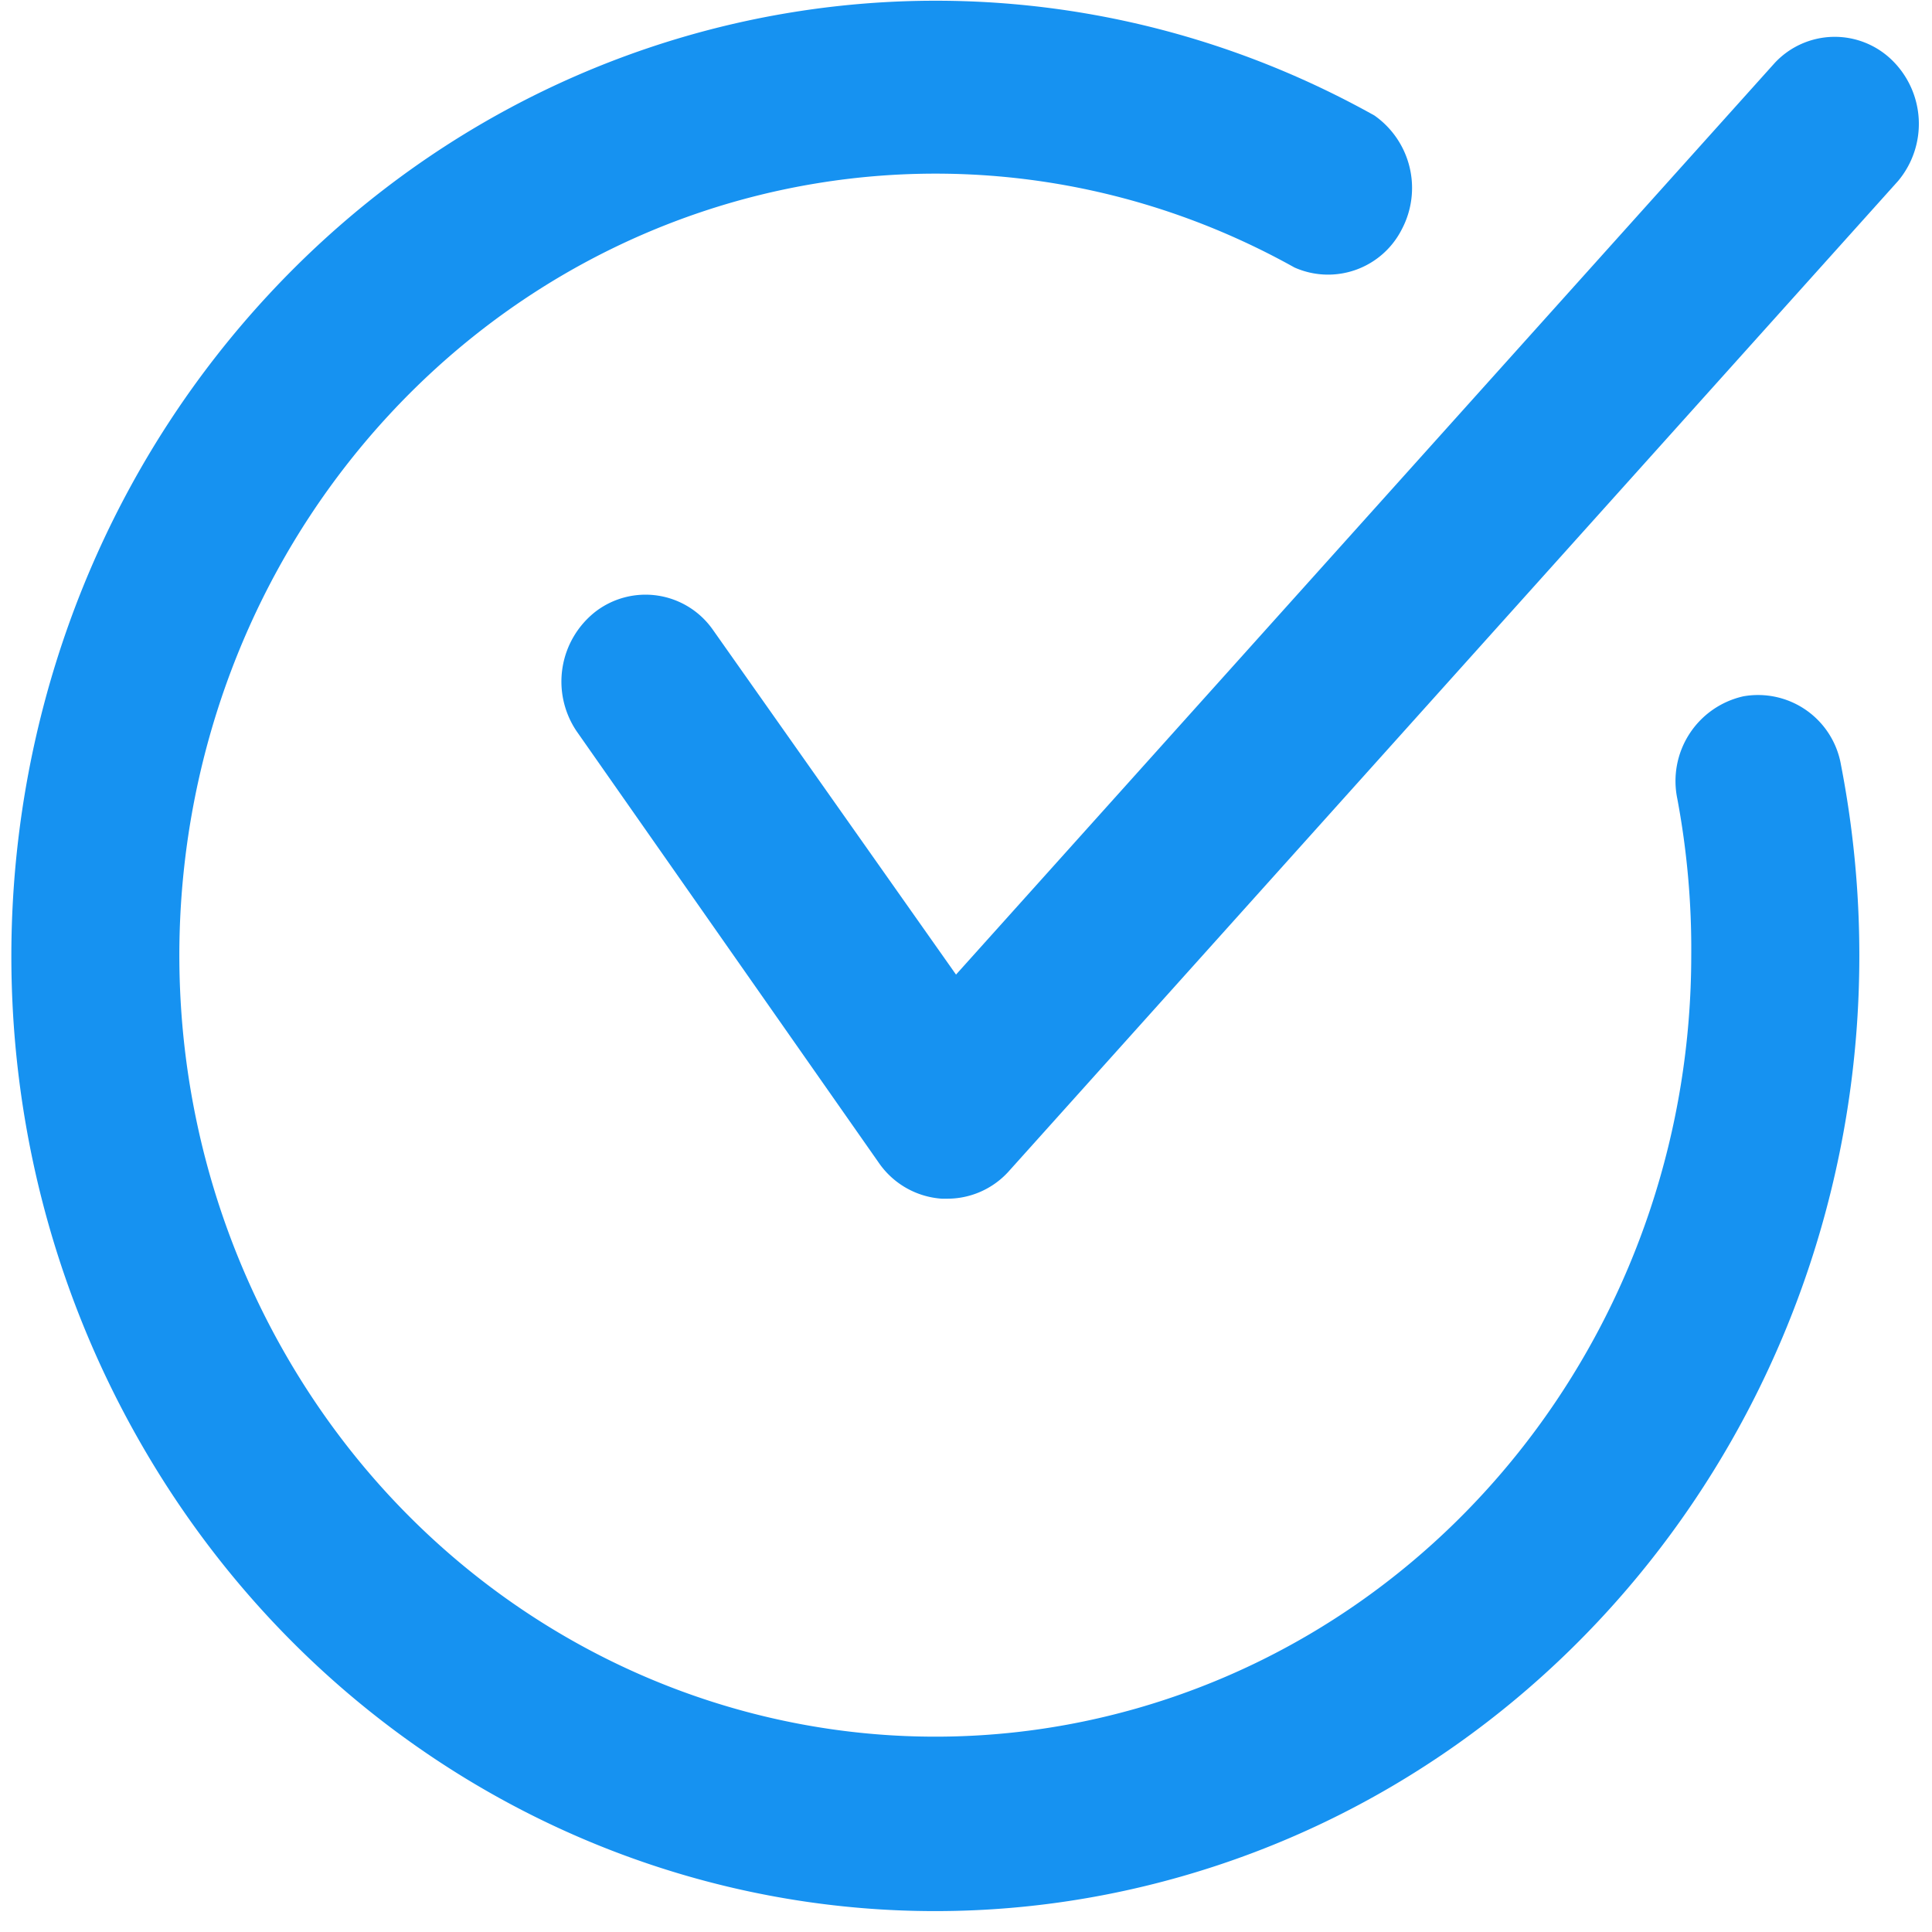 <svg xmlns="http://www.w3.org/2000/svg" width="18" height="18"><g fill="#1692F1" fill-rule="nonzero"><path d="M16.537.584L8.907 9.08 6.64 5.865a.766.766 0 00-1.086-.171.827.827 0 00-.181 1.12l2.815 4.02a.777.777 0 00.587.334h.049a.77.77 0 00.567-.247l8.294-9.236A.829.829 0 0017.627.56a.764.764 0 00-1.089.023h-.001z"/><path d="M16.24 6.488a.809.809 0 00-.613.953c.09.48.134.969.13 1.458 0 3.276-2.116 6.148-5.171 7.019-3.055.87-6.297-.476-7.92-3.289-1.624-2.813-1.23-6.401.962-8.767C5.82 1.496 9.271.936 12.06 2.492a.77.77 0 001-.355.825.825 0 00-.255-1.061C9.397-.827 5.178-.142 2.498 2.75c-2.68 2.892-3.161 7.278-1.175 10.717 1.985 3.439 5.949 5.083 9.683 4.016 3.735-1.066 6.32-4.58 6.317-8.584 0-.597-.058-1.193-.172-1.778a.784.784 0 00-.912-.633z"/></g></svg>